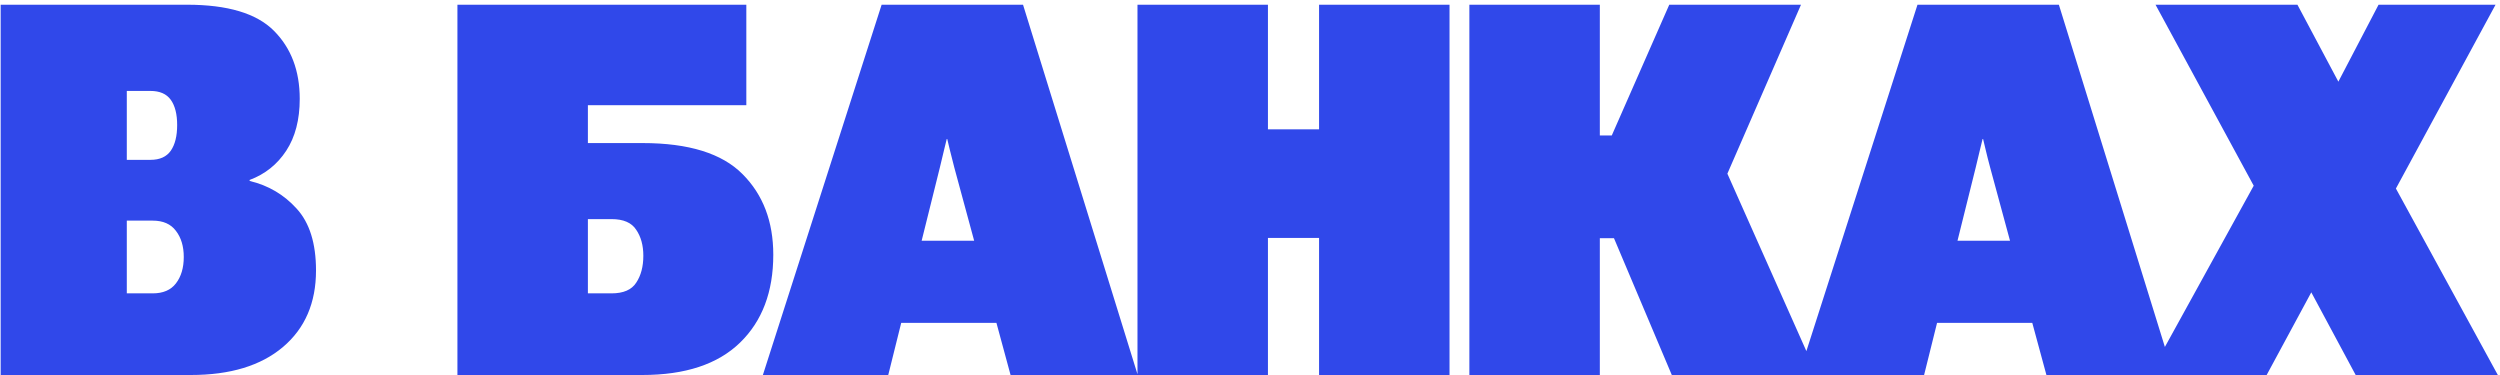 <?xml version="1.0" encoding="UTF-8"?> <svg xmlns="http://www.w3.org/2000/svg" width="480" height="72" viewBox="0 0 480 72" fill="none"><path d="M0.127 72V0.906H35.918C43.698 0.906 49.248 2.566 52.568 5.887C55.889 9.207 57.549 13.569 57.549 18.973C57.549 22.977 56.686 26.297 54.961 28.934C53.236 31.57 50.892 33.442 47.93 34.549V34.744C51.51 35.59 54.522 37.365 56.963 40.066C59.437 42.768 60.674 46.723 60.674 51.932C60.674 58.149 58.558 63.048 54.326 66.629C50.094 70.21 44.203 72 36.65 72H0.127ZM24.346 56.326H29.326C31.312 56.326 32.793 55.691 33.77 54.422C34.779 53.12 35.283 51.427 35.283 49.344C35.283 47.293 34.779 45.617 33.77 44.315C32.793 43.012 31.312 42.361 29.326 42.361H24.346V56.326ZM24.346 30.691H28.887C30.677 30.691 31.979 30.105 32.793 28.934C33.607 27.762 34.014 26.118 34.014 24.002C34.014 21.919 33.607 20.307 32.793 19.168C31.979 18.029 30.677 17.459 28.887 17.459H24.346V30.691ZM87.826 72V0.906H143.295V20.193H112.875V27.469H123.373C132.227 27.469 138.624 29.454 142.562 33.426C146.501 37.365 148.471 42.524 148.471 48.904C148.471 56.033 146.339 61.665 142.074 65.799C137.81 69.933 131.56 72 123.324 72H87.826ZM112.875 42.068V56.326H117.416C119.695 56.326 121.273 55.643 122.152 54.275C123.064 52.908 123.52 51.183 123.52 49.1C123.52 47.114 123.064 45.454 122.152 44.119C121.273 42.752 119.695 42.068 117.416 42.068H112.875ZM146.471 72L169.273 0.906H196.422L218.443 72H194.029L183.238 32.205C182.88 30.87 182.587 29.715 182.359 28.738C182.132 27.729 181.969 27.046 181.871 26.688H181.773C181.676 27.046 181.513 27.713 181.285 28.689C181.057 29.666 180.781 30.822 180.455 32.156L170.543 72H146.471ZM161.949 61.99L164.879 46.219H199.205L202.477 61.99H161.949ZM218.396 72V0.906H243.445V24.832H253.26V0.906H278.309V72H253.26V45.682H243.445V72H218.396ZM320.986 72L307.9 41.043L330.801 31.424L348.867 72H320.986ZM294.668 26.004H309.463L320.498 0.906H345.791L326.26 45.73H294.668V26.004ZM282.119 72V0.906H307.168V72H282.119ZM345.354 72L368.156 0.906H395.305L417.326 72H392.912L382.121 32.205C381.763 30.87 381.47 29.715 381.242 28.738C381.014 27.729 380.852 27.046 380.754 26.688H380.656C380.559 27.046 380.396 27.713 380.168 28.689C379.94 29.666 379.663 30.822 379.338 32.156L369.426 72H345.354ZM360.832 61.99L363.762 46.219H398.088L401.359 61.99H360.832ZM412.689 72L437.494 26.98H443.061L456.684 0.906H479.145L455.854 43.875H450.385L435.199 72H412.689ZM413.861 0.906H441.107L454.975 26.98L479.584 72H452.289L436.664 42.898L436.615 42.85L413.861 0.906Z" fill="#3048EA"></path></svg> 
